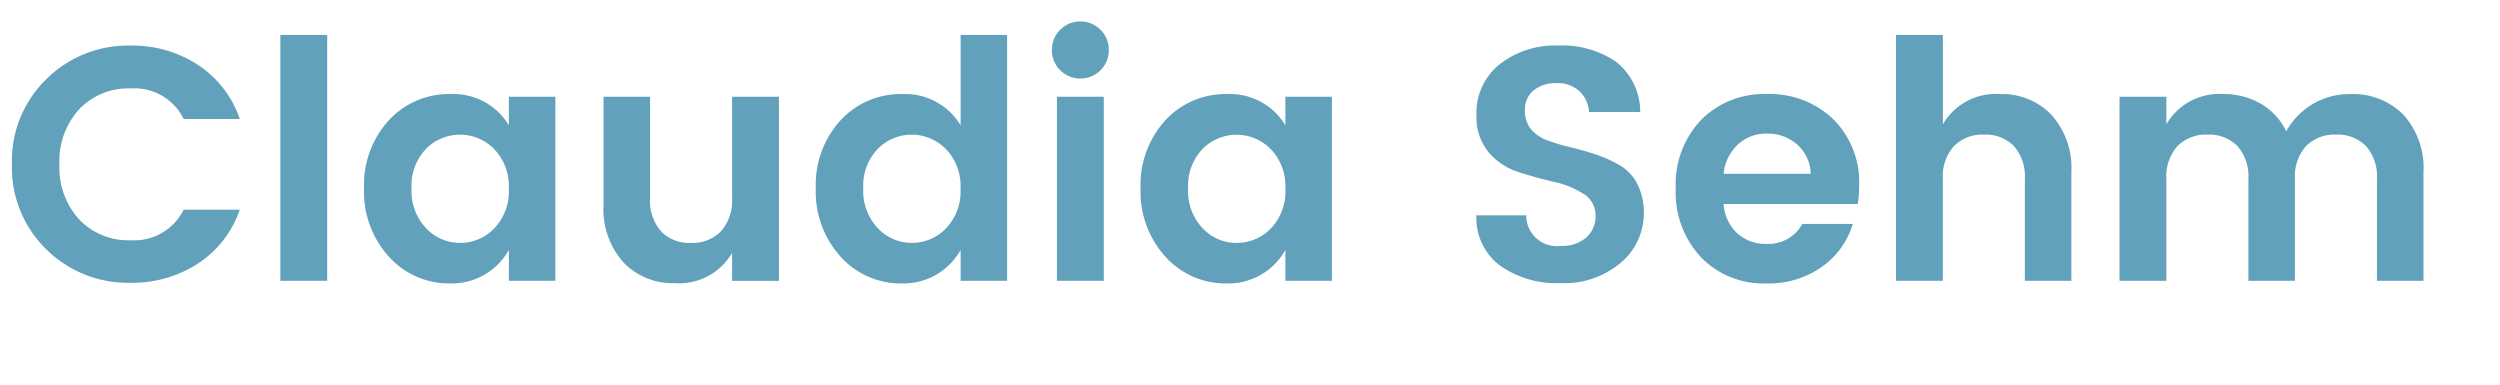<svg xmlns="http://www.w3.org/2000/svg" width="143" height="22" viewBox="0 0 143 22">
<defs>
    <style>
      .cls-1 {
        fill: #61a1bc;
        fill-rule: evenodd;
      }
    </style>
  </defs>
  <path id="Claudia_Sehm" data-name="Claudia Sehm" class="cls-1" d="M7.467,16.174a6.9,6.9,0,0,0,3.848-1.092,6,6,0,0,0,2.4-3.088H10.507a3.162,3.162,0,0,1-3.04,1.748,3.869,3.869,0,0,1-2.935-1.187A4.384,4.384,0,0,1,3.4,9.4,4.384,4.384,0,0,1,4.532,6.246,3.87,3.87,0,0,1,7.467,5.059a3.138,3.138,0,0,1,3.04,1.748h3.211a6.049,6.049,0,0,0-2.4-3.1,6.862,6.862,0,0,0-3.848-1.1A6.634,6.634,0,0,0,2.651,4.527,6.508,6.508,0,0,0,.684,9.391a6.523,6.523,0,0,0,1.957,4.864,6.624,6.624,0,0,0,4.826,1.919h0Zm11.248-.114V2H16.036V16.06h2.679Zm7.609-2.166a2.669,2.669,0,0,1-1.948-.836,3.079,3.079,0,0,1-.836-2.28,3.036,3.036,0,0,1,.826-2.261,2.73,2.73,0,0,1,3.9.01,3.049,3.049,0,0,1,.836,2.27,3.049,3.049,0,0,1-.836,2.271A2.685,2.685,0,0,1,26.324,13.894Zm-0.542,2.318a3.729,3.729,0,0,0,3.325-1.919V16.06h2.66V5.534h-2.66V7.168A3.686,3.686,0,0,0,25.8,5.382,4.667,4.667,0,0,0,22.23,6.892a5.475,5.475,0,0,0-1.406,3.885,5.521,5.521,0,0,0,1.416,3.9A4.625,4.625,0,0,0,25.783,16.212Zm16.093-4.883a2.64,2.64,0,0,1-.636,1.9,2.268,2.268,0,0,1-1.72.665,2.237,2.237,0,0,1-1.71-.665,2.664,2.664,0,0,1-.627-1.9V5.534h-2.66v6.175a4.564,4.564,0,0,0,1.14,3.3,3.877,3.877,0,0,0,2.926,1.187,3.509,3.509,0,0,0,3.287-1.729v1.6h2.679V5.534H41.876v5.795Zm10.288,2.565a2.669,2.669,0,0,1-1.947-.836,3.08,3.08,0,0,1-.836-2.28,3.036,3.036,0,0,1,.826-2.261,2.73,2.73,0,0,1,3.9.01,3.049,3.049,0,0,1,.836,2.27,3.049,3.049,0,0,1-.836,2.271A2.685,2.685,0,0,1,52.164,13.894Zm-0.541,2.318a3.728,3.728,0,0,0,3.325-1.919V16.06h2.66V2h-2.66V7.168a3.686,3.686,0,0,0-3.306-1.786,4.667,4.667,0,0,0-3.572,1.511,5.475,5.475,0,0,0-1.406,3.885,5.521,5.521,0,0,0,1.415,3.9A4.626,4.626,0,0,0,51.622,16.212ZM62.946,1.7a1.628,1.628,0,0,0-2.3,0,1.577,1.577,0,0,0-.475,1.159,1.576,1.576,0,0,0,.475,1.159,1.628,1.628,0,0,0,2.3,0,1.577,1.577,0,0,0,.475-1.159A1.578,1.578,0,0,0,62.946,1.7Zm0.19,14.364V5.534H60.457V16.06h2.679Zm7.609-2.166a2.669,2.669,0,0,1-1.948-.836,3.08,3.08,0,0,1-.836-2.28,3.036,3.036,0,0,1,.826-2.261,2.73,2.73,0,0,1,3.9.01,3.049,3.049,0,0,1,.836,2.27,3.048,3.048,0,0,1-.836,2.271A2.685,2.685,0,0,1,70.746,13.894ZM70.2,16.212a3.728,3.728,0,0,0,3.325-1.919V16.06h2.66V5.534h-2.66V7.168a3.686,3.686,0,0,0-3.306-1.786,4.667,4.667,0,0,0-3.572,1.511,5.475,5.475,0,0,0-1.406,3.885,5.522,5.522,0,0,0,1.415,3.9A4.626,4.626,0,0,0,70.2,16.212ZM90.325,5.2a1.8,1.8,0,0,1,.57,1.206h2.926a3.633,3.633,0,0,0-1.368-2.859,5.39,5.39,0,0,0-3.315-.941,5.12,5.12,0,0,0-3.373,1.083,3.556,3.556,0,0,0-1.311,2.888,3.139,3.139,0,0,0,.7,2.138,3.742,3.742,0,0,0,1.71,1.13q1.007,0.323,2,.551a5.253,5.253,0,0,1,1.7.684,1.414,1.414,0,0,1,.7,1.245,1.611,1.611,0,0,1-.532,1.264,2.089,2.089,0,0,1-1.444.475A1.751,1.751,0,0,1,87.3,12.317h-2.85a3.39,3.39,0,0,0,1.33,2.859,5.587,5.587,0,0,0,3.487,1.016,4.956,4.956,0,0,0,3.458-1.178,3.668,3.668,0,0,0,1.3-2.812,3.528,3.528,0,0,0-.371-1.681,2.635,2.635,0,0,0-.978-1.054,7.12,7.12,0,0,0-1.33-.608q-0.722-.247-1.444-0.418a12.329,12.329,0,0,1-1.33-.389A2.371,2.371,0,0,1,87.6,7.424a1.621,1.621,0,0,1-.371-1.131,1.376,1.376,0,0,1,.5-1.13,2,2,0,0,1,1.3-.408A1.854,1.854,0,0,1,90.325,5.2Zm13.889,10.06a4.62,4.62,0,0,0,1.767-2.451h-2.888a2.214,2.214,0,0,1-2.052,1.14,2.367,2.367,0,0,1-1.691-.627,2.5,2.5,0,0,1-.76-1.653h7.676a6.581,6.581,0,0,0,.076-1.026,5.083,5.083,0,0,0-1.482-3.828,5.227,5.227,0,0,0-3.791-1.434,5.056,5.056,0,0,0-3.762,1.473,5.342,5.342,0,0,0-1.454,3.923A5.427,5.427,0,0,0,97.3,14.72a4.977,4.977,0,0,0,3.743,1.492A5.261,5.261,0,0,0,104.214,15.262Zm-0.646-5.32H98.59A2.654,2.654,0,0,1,99.4,8.27a2.375,2.375,0,0,1,1.682-.627,2.513,2.513,0,0,1,1.719.627,2.3,2.3,0,0,1,.77,1.672h0ZM108.45,2V16.06h2.679V10.246a2.6,2.6,0,0,1,.637-1.89,2.284,2.284,0,0,1,1.719-.655,2.254,2.254,0,0,1,1.71.655,2.63,2.63,0,0,1,.627,1.89V16.06h2.66V9.866a4.564,4.564,0,0,0-1.14-3.3A3.9,3.9,0,0,0,114.4,5.382a3.493,3.493,0,0,0-3.268,1.729V2H108.45Zm12.787,3.534V16.06h2.679V10.246a2.6,2.6,0,0,1,.637-1.89,2.284,2.284,0,0,1,1.719-.655,2.254,2.254,0,0,1,1.71.655,2.63,2.63,0,0,1,.627,1.89V16.06h2.66V10.246a2.6,2.6,0,0,1,.637-1.89,2.284,2.284,0,0,1,1.719-.655,2.254,2.254,0,0,1,1.71.655,2.63,2.63,0,0,1,.627,1.89V16.06h2.66V9.866a4.537,4.537,0,0,0-1.149-3.306,4.046,4.046,0,0,0-3.031-1.178,4.108,4.108,0,0,0-3.667,2.128,3.694,3.694,0,0,0-1.453-1.577,4.152,4.152,0,0,0-2.138-.551,3.492,3.492,0,0,0-3.268,1.729V5.534h-2.679Z"/>
</svg>
